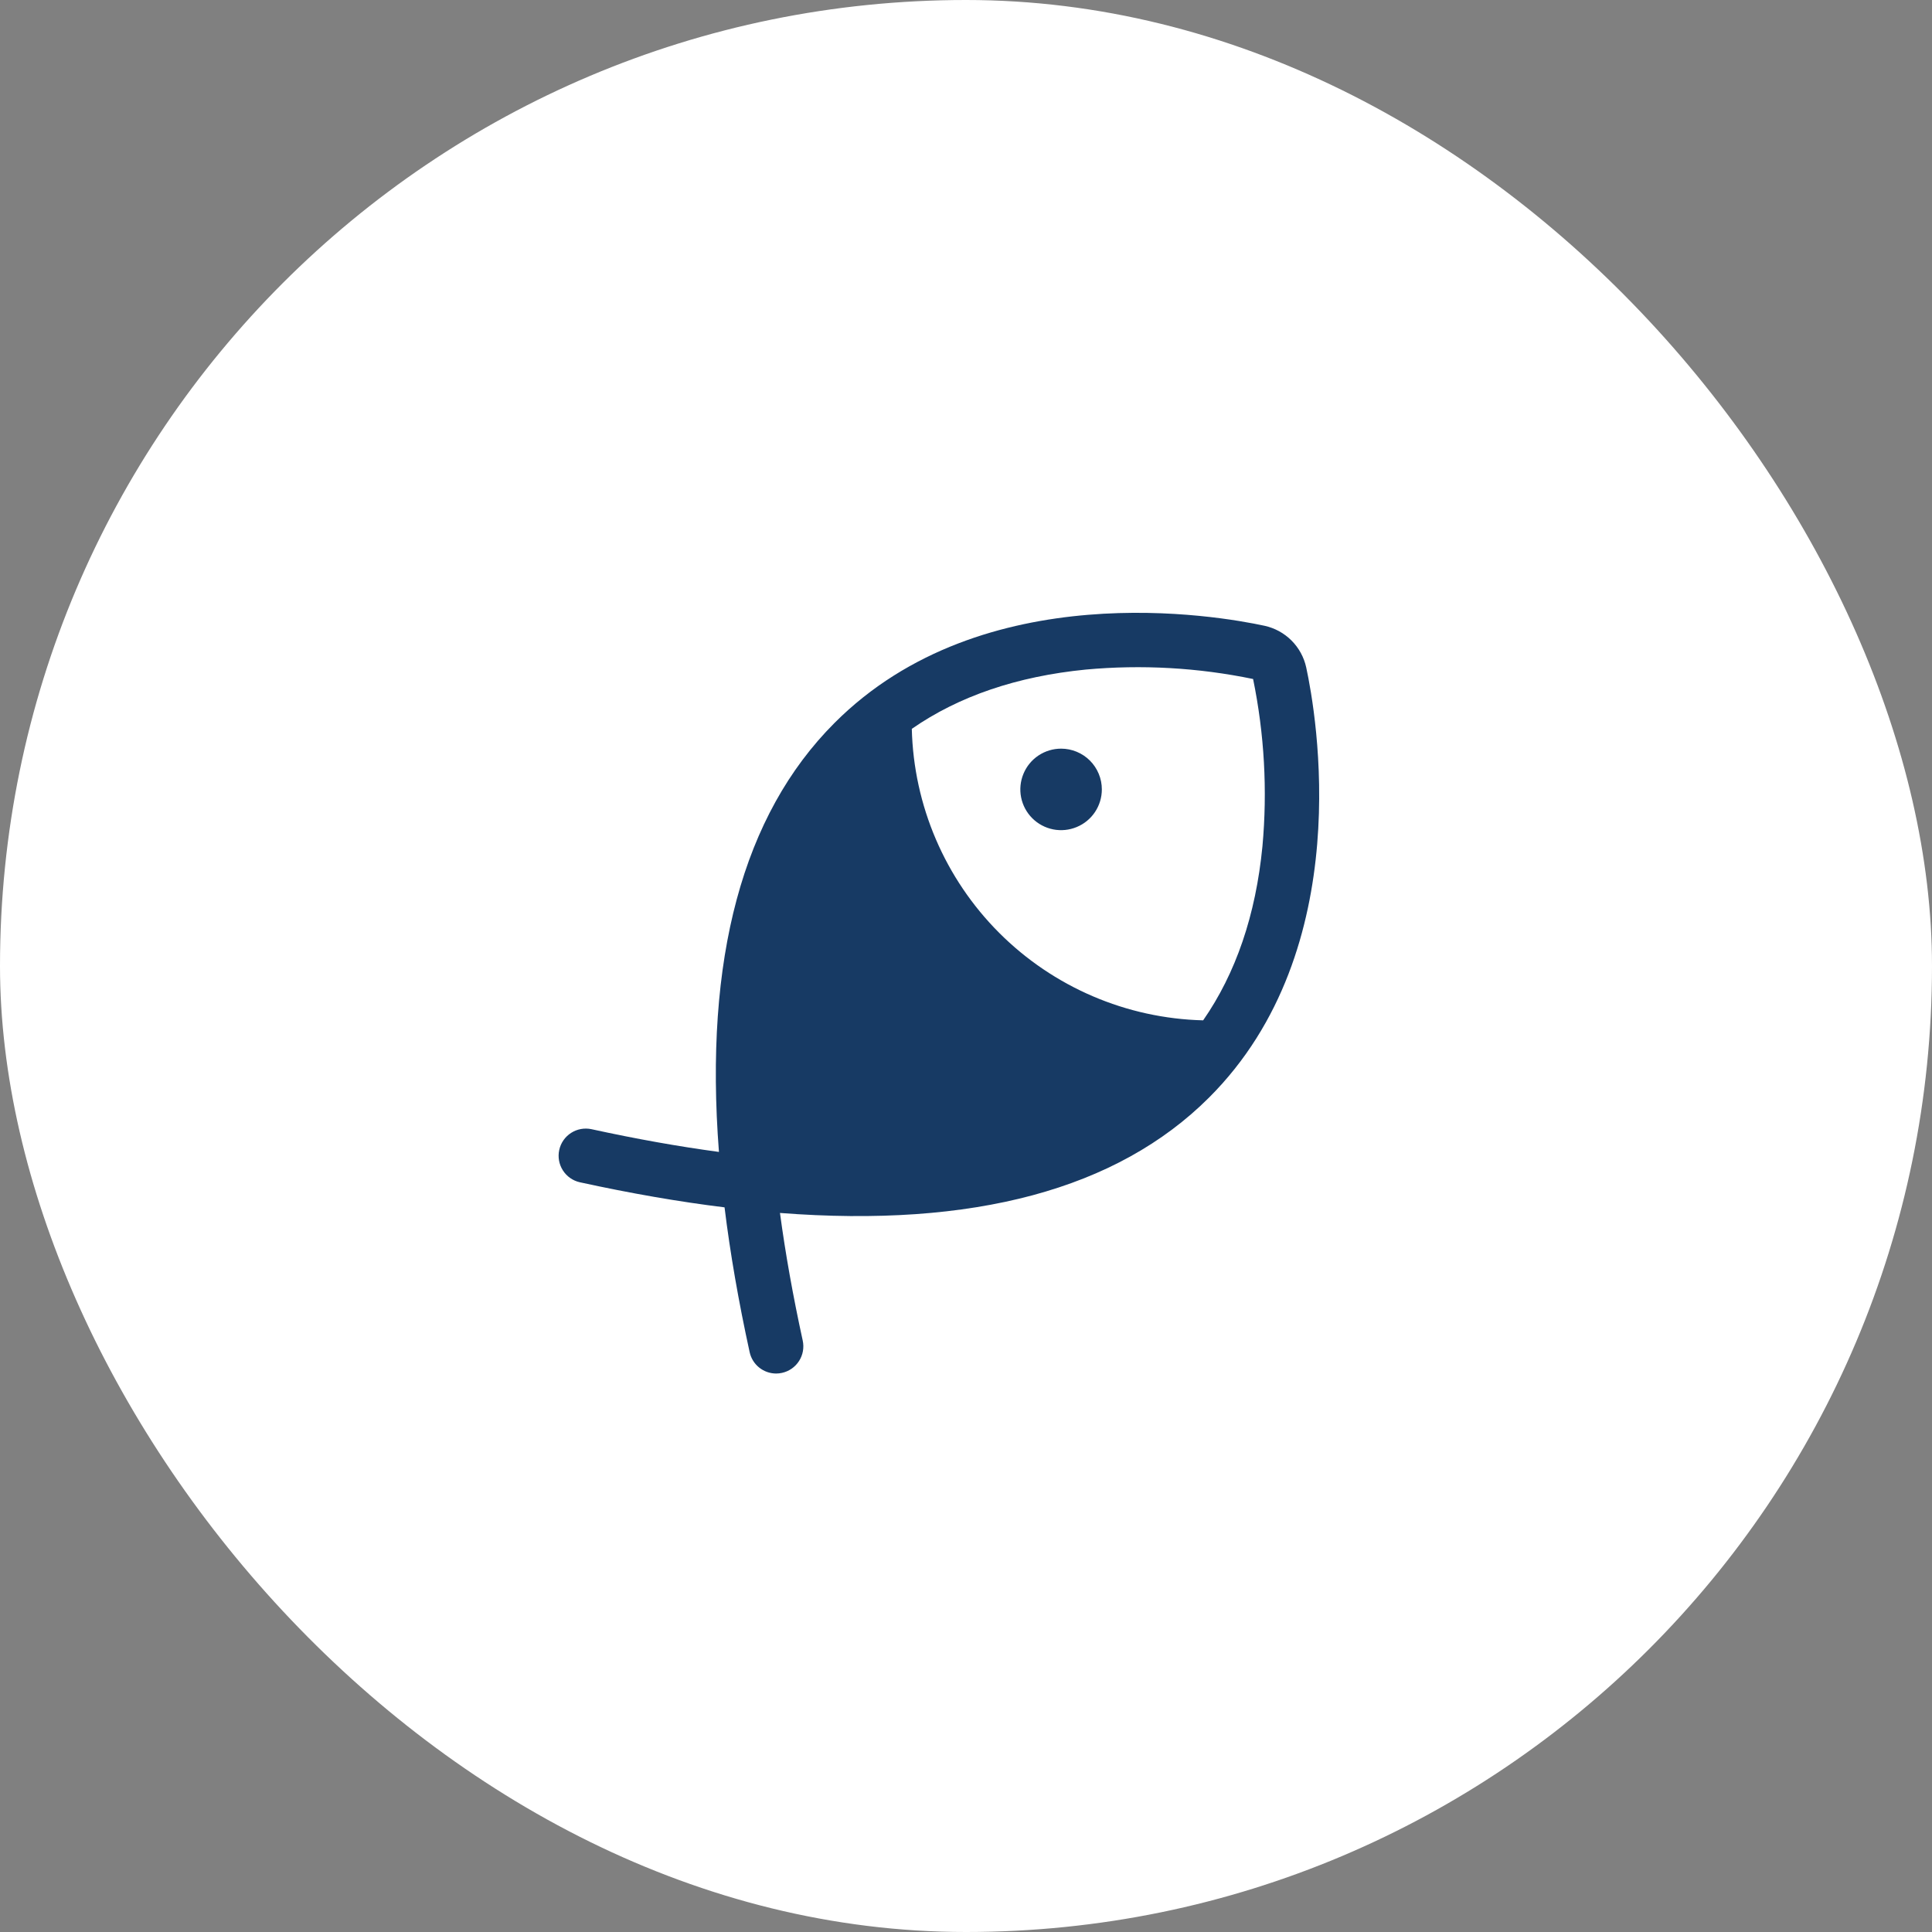 <?xml version="1.0" encoding="UTF-8"?>
<svg xmlns="http://www.w3.org/2000/svg" width="80" height="80" viewBox="0 0 80 80" fill="none">
  <rect x="0" y="0" width="80" height="80" fill="#808080" stroke="none"/>
  <rect width="80" height="80" rx="40" fill="white"></rect>
  <path d="M45.625 32.687C45.625 33.021 45.526 33.347 45.341 33.625C45.155 33.903 44.892 34.119 44.583 34.246C44.275 34.374 43.936 34.408 43.608 34.343C43.281 34.277 42.98 34.117 42.744 33.881C42.508 33.645 42.347 33.344 42.282 33.017C42.217 32.689 42.251 32.35 42.379 32.042C42.506 31.733 42.722 31.47 43 31.284C43.278 31.099 43.604 31 43.938 31C44.385 31 44.814 31.178 45.131 31.494C45.447 31.811 45.625 32.24 45.625 32.687ZM50.06 45.452C46.255 49.249 40.298 50.845 32.297 50.226C32.521 51.899 32.835 53.66 33.239 55.51C33.302 55.801 33.248 56.106 33.086 56.357C32.925 56.608 32.671 56.785 32.38 56.848C32.3 56.866 32.219 56.875 32.138 56.875C31.881 56.874 31.633 56.786 31.434 56.626C31.234 56.465 31.096 56.241 31.041 55.99C30.581 53.888 30.234 51.889 30.002 49.994C28.108 49.761 26.11 49.414 24.009 48.955C23.719 48.89 23.467 48.713 23.307 48.462C23.147 48.211 23.093 47.907 23.157 47.617C23.22 47.326 23.396 47.073 23.646 46.912C23.896 46.751 24.2 46.695 24.491 46.757C26.338 47.16 28.098 47.474 29.77 47.699C29.152 39.699 30.754 33.743 34.551 29.94C40.703 23.769 50.467 25.502 52.361 25.912C52.784 26.004 53.172 26.216 53.478 26.522C53.784 26.828 53.996 27.216 54.088 27.639C54.498 29.533 56.232 39.297 50.06 45.452ZM51.888 28.116C49.612 27.645 47.278 27.513 44.963 27.725C42.116 28.006 39.703 28.826 37.756 30.18C37.833 33.356 39.129 36.38 41.374 38.627C43.62 40.874 46.644 42.171 49.82 42.25C51.173 40.302 51.998 37.891 52.275 35.043C52.486 32.727 52.355 30.393 51.888 28.116Z" fill="#173A64"></path>
</svg>
